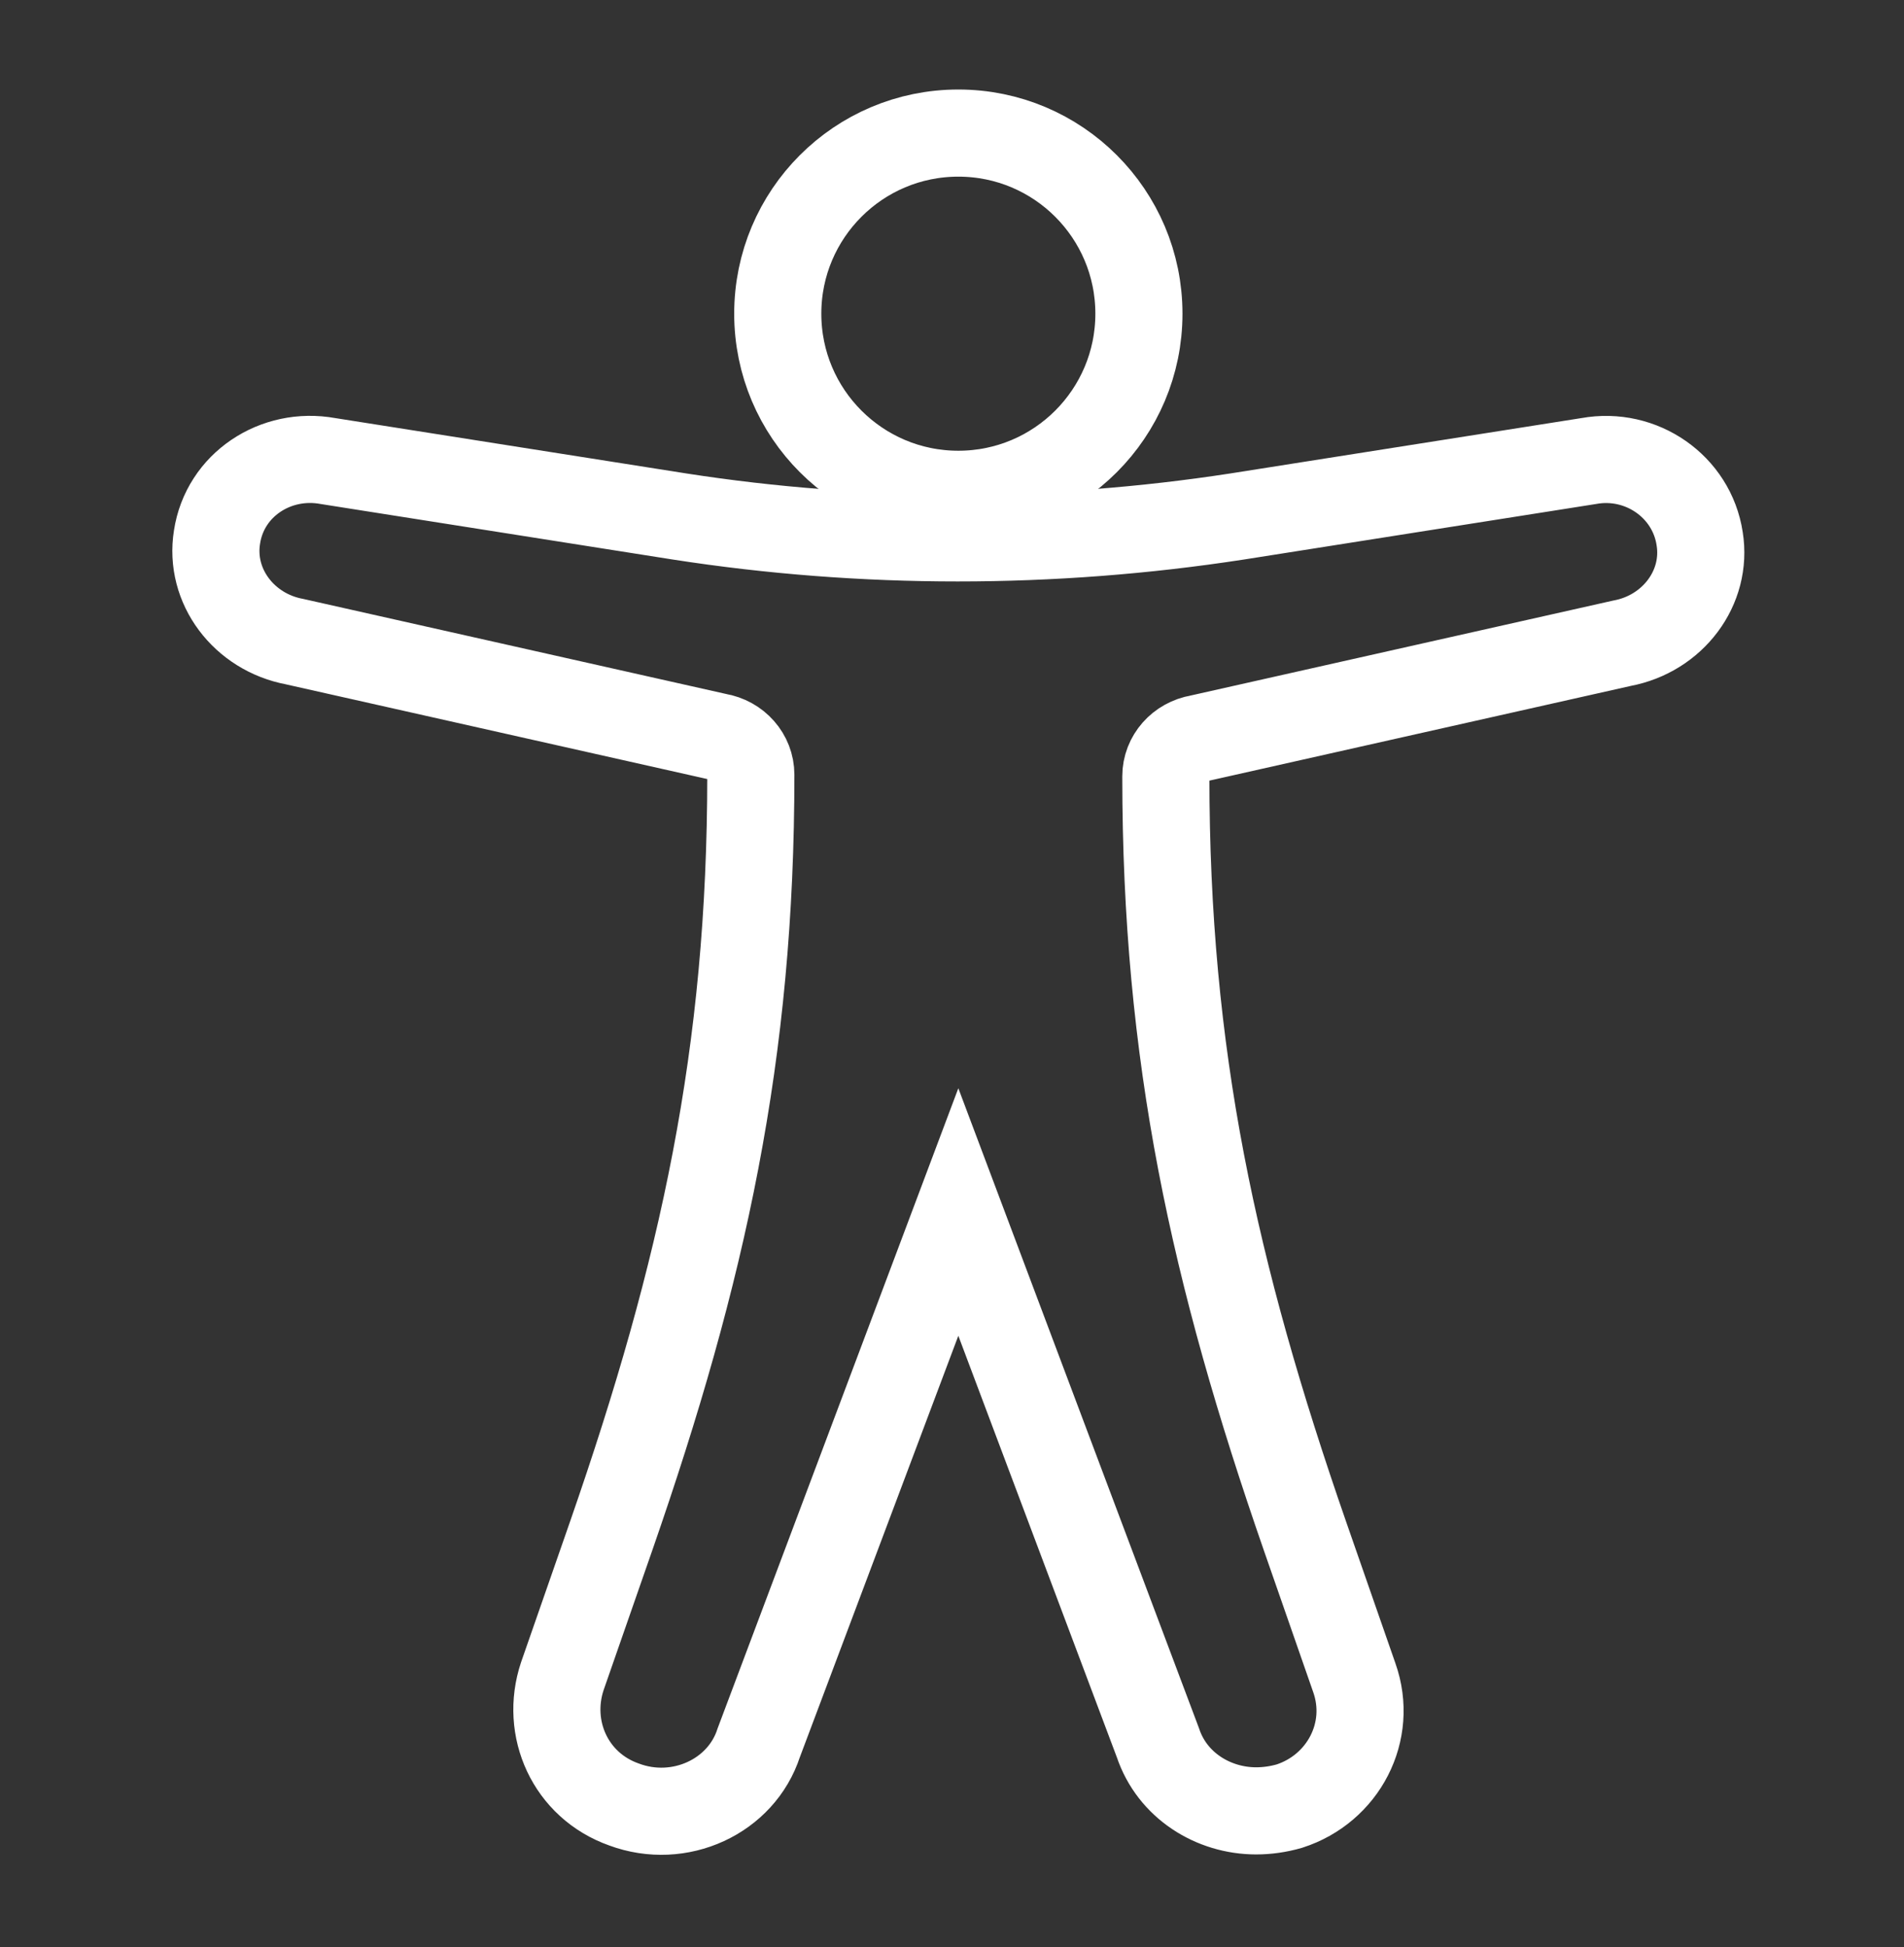 <?xml version="1.0" encoding="utf-8"?>
<!-- Generator: Adobe Illustrator 27.4.1, SVG Export Plug-In . SVG Version: 6.00 Build 0)  -->
<svg version="1.1" id="Layer_1" xmlns="http://www.w3.org/2000/svg" xmlns:xlink="http://www.w3.org/1999/xlink" x="0px" y="0px"
	 viewBox="0 0 120.2 122.9" style="enable-background:new 0 0 120.2 122.9;" xml:space="preserve">
<rect x="0" y="0" width="120.2" height="122.9" fill="#333333" stroke="none"/>
<style type="text/css">
	.st0{fill:none;stroke:#FFFFFF;stroke-width:5.5;stroke-miterlimit:10;}
</style>
<g>
	<path class="st0" d="M100.3,29.1l-22.2,3.5c-11.7,1.8-23.6,1.8-35.2,0l-22.2-3.5c-3.3-0.6-6.5,1.5-7,4.8c-0.5,3.1,1.7,6,4.9,6.6
		l26.7,6c1.2,0.2,2.1,1.2,2.1,2.4v0c0,17.6-3,31.3-8.8,48l-3.1,8.9c-1.1,3.3,0.5,6.9,3.9,8.1c3.5,1.3,7.4-0.5,8.5-3.9l12.6-33.5
		l12.6,33.5c0.9,2.7,3.5,4.3,6.2,4.3c0.7,0,1.4-0.1,2.1-0.3c3.4-1.1,5.3-4.7,4.1-8.1L82.4,97c-5.8-16.7-8.8-30.4-8.8-48v0
		c0-1.2,0.9-2.2,2.1-2.4l26.7-6c3.2-0.6,5.4-3.5,4.9-6.6C106.8,30.7,103.6,28.5,100.3,29.1z"/>
	<circle class="st0" cx="60.5" cy="19.8" r="11.4"/>
</g>
</svg>
